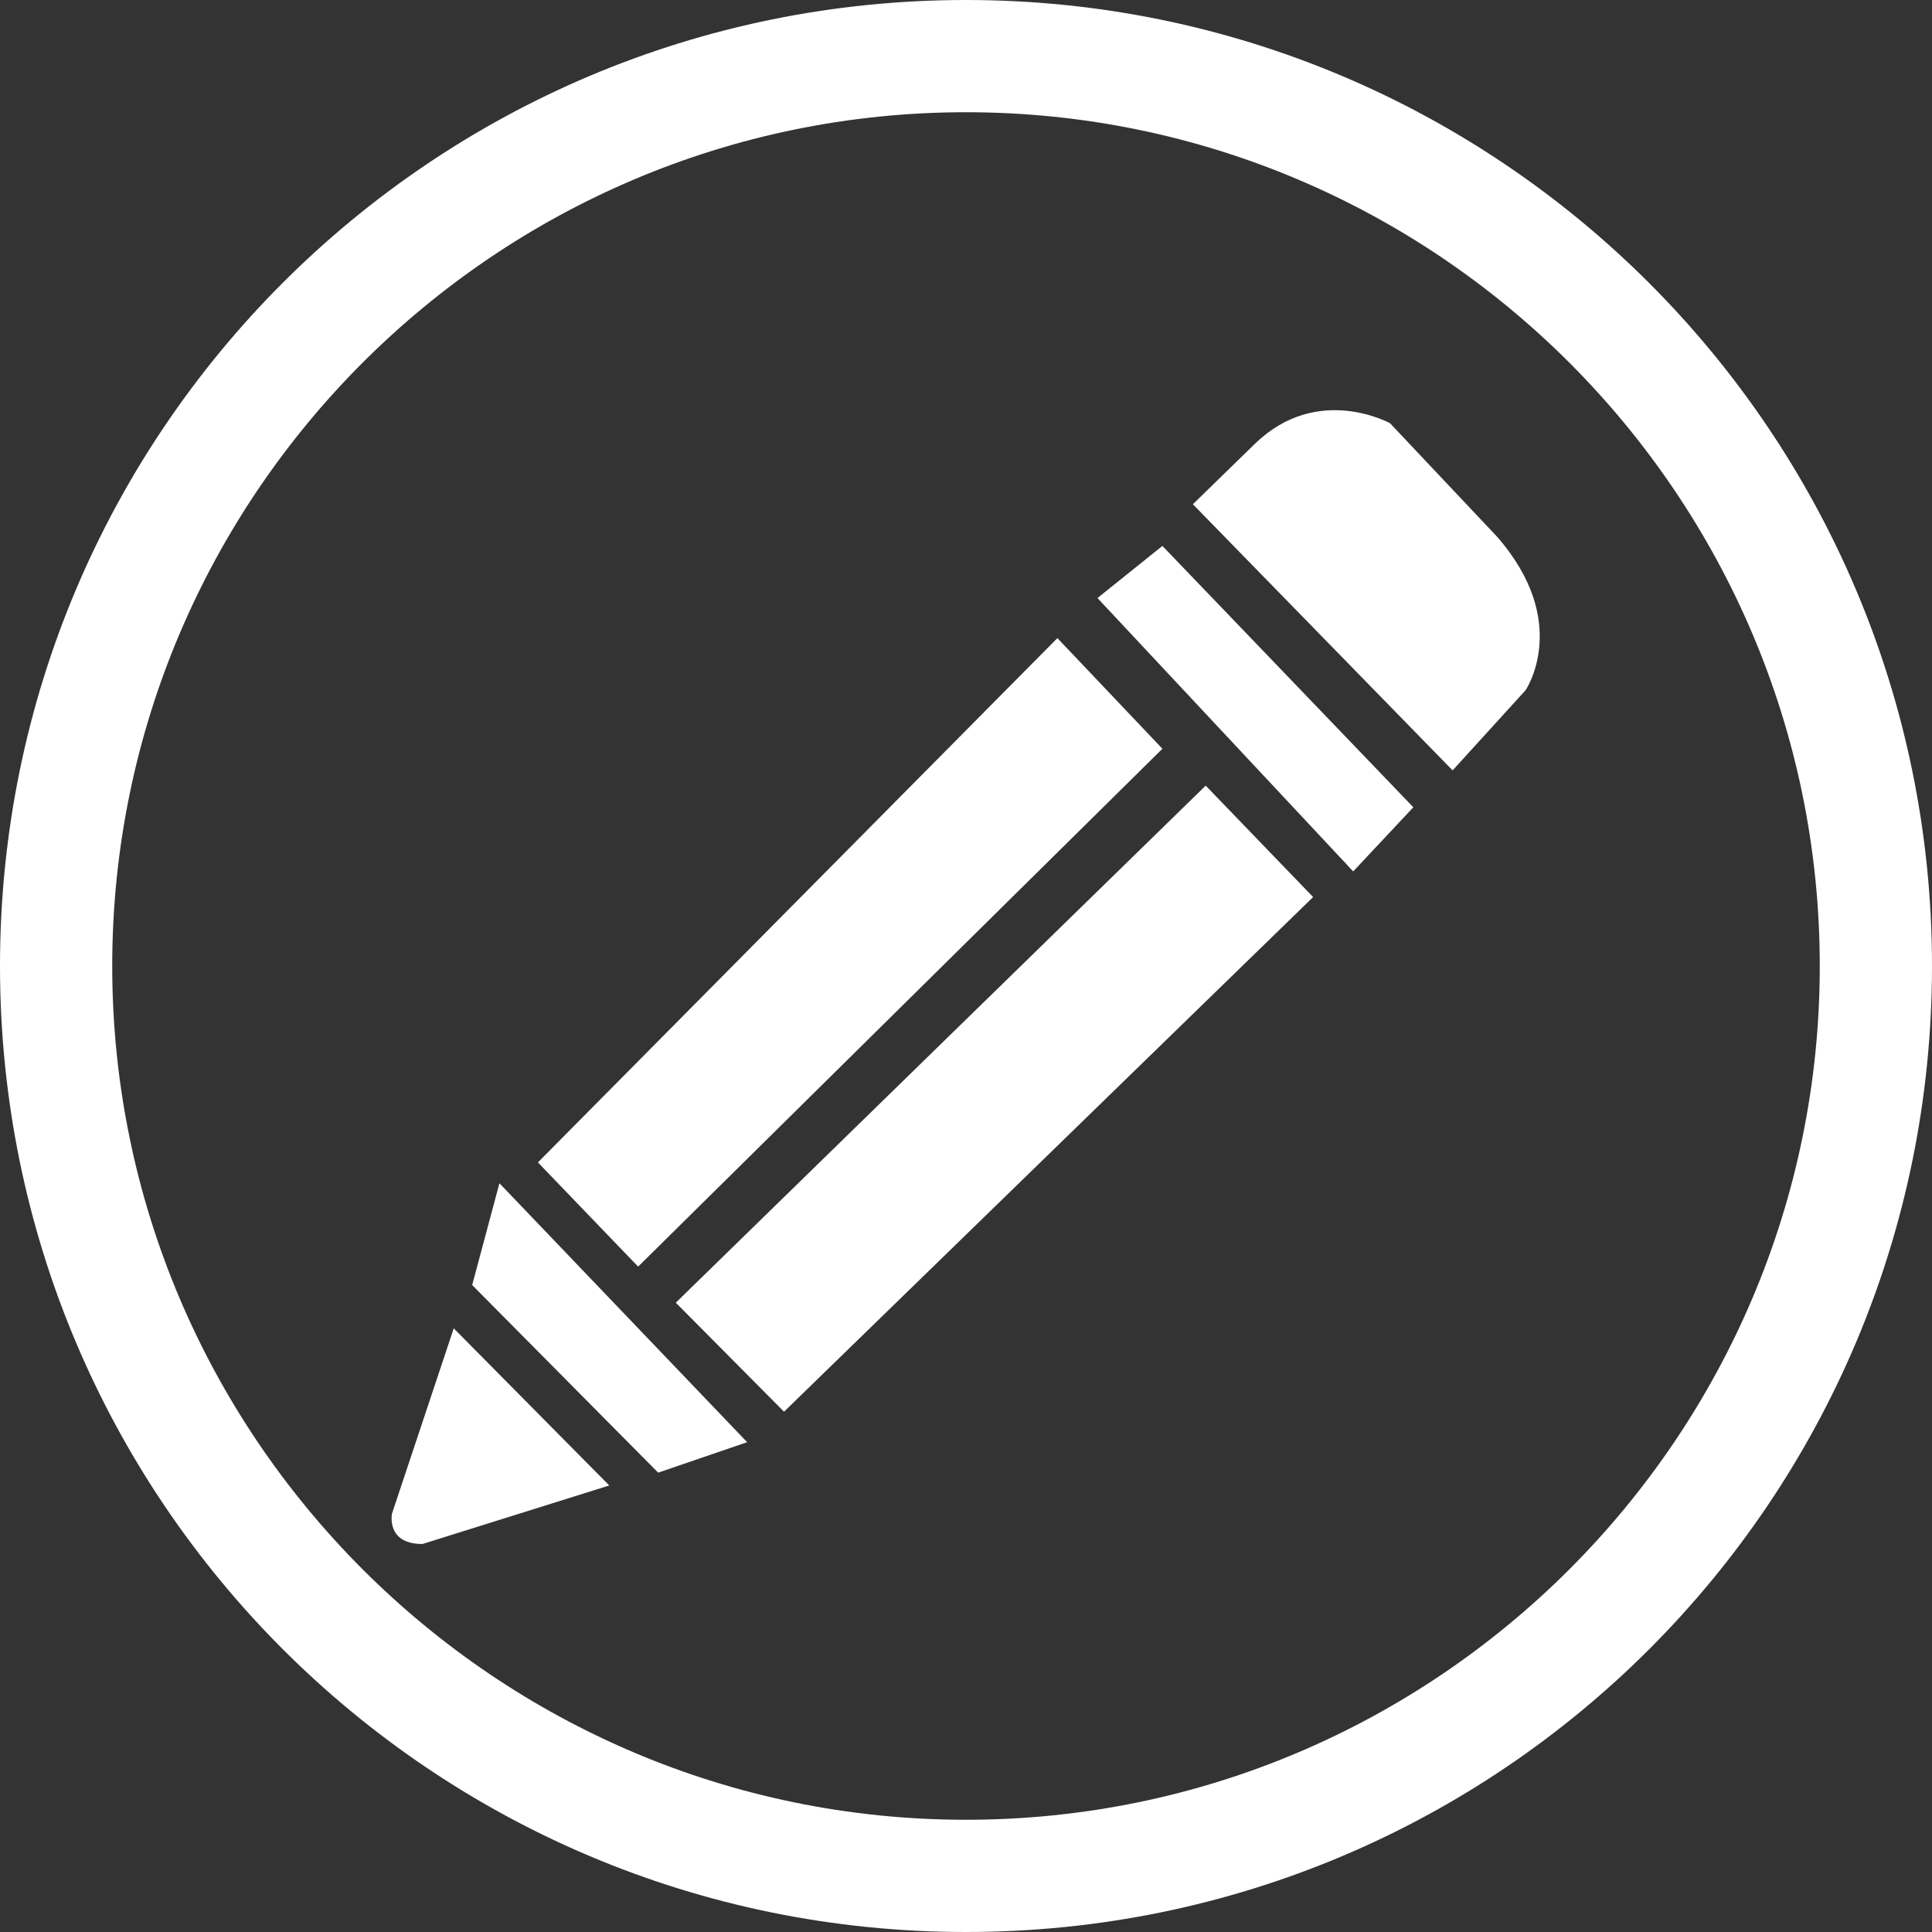 <?xml version="1.0" encoding="utf-8"?>
<!-- Generator: Adobe Illustrator 22.1.0, SVG Export Plug-In . SVG Version: 6.00 Build 0)  -->
<svg version="1.1" id="Layer_1" xmlns="http://www.w3.org/2000/svg" xmlns:xlink="http://www.w3.org/1999/xlink" x="0px" y="0px"
	 viewBox="0 0 241 241" style="enable-background:new 0 0 241 241;" xml:space="preserve">
<rect x="0" y="0" width="241" height="241" fill="#333333" stroke="none"/>
<style type="text/css">
	.st0{fill:#FFFFFF;}
</style>
<g>
	<path class="st0" d="M120.5,14C179.2,14,227,61.8,227,120.5S179.2,227,120.5,227S14,179.2,14,120.5S61.8,14,120.5,14 M120.5,0
		C53.9,0,0,53.9,0,120.5S53.9,241,120.5,241S241,187.1,241,120.5S187,0,120.5,0L120.5,0z"/>
</g>
<g>
	<g>
		<polygon class="st0" points="67.1,145 79.6,158 145,93.4 131.9,79.6 		"/>
	</g>
	<g>
		<polygon class="st0" points="84.3,162.5 97.8,176.1 163.8,111.9 150.4,98 		"/>
	</g>
	<g>
		<polygon class="st0" points="62.3,147.6 93.2,179.9 82.1,183.7 58.9,160.3 		"/>
	</g>
	<g>
		<path class="st0" d="M56.6,165.7l-7.7,23.1c0,0-0.8,3.8,3.8,3.8l23.3-7.3L56.6,165.7z"/>
	</g>
	<g>
		<polygon class="st0" points="136.9,74.6 168.8,108.7 176.3,100.7 145,68.1 		"/>
	</g>
	<g>
		<path class="st0" d="M148.8,62.9l32.4,33.2l9.1-10c0,0,5.8-8.5-3.6-19.2l-13.3-14.1c0,0-9-5-16.8,2.5L148.8,62.9z"/>
	</g>
</g>
</svg>
